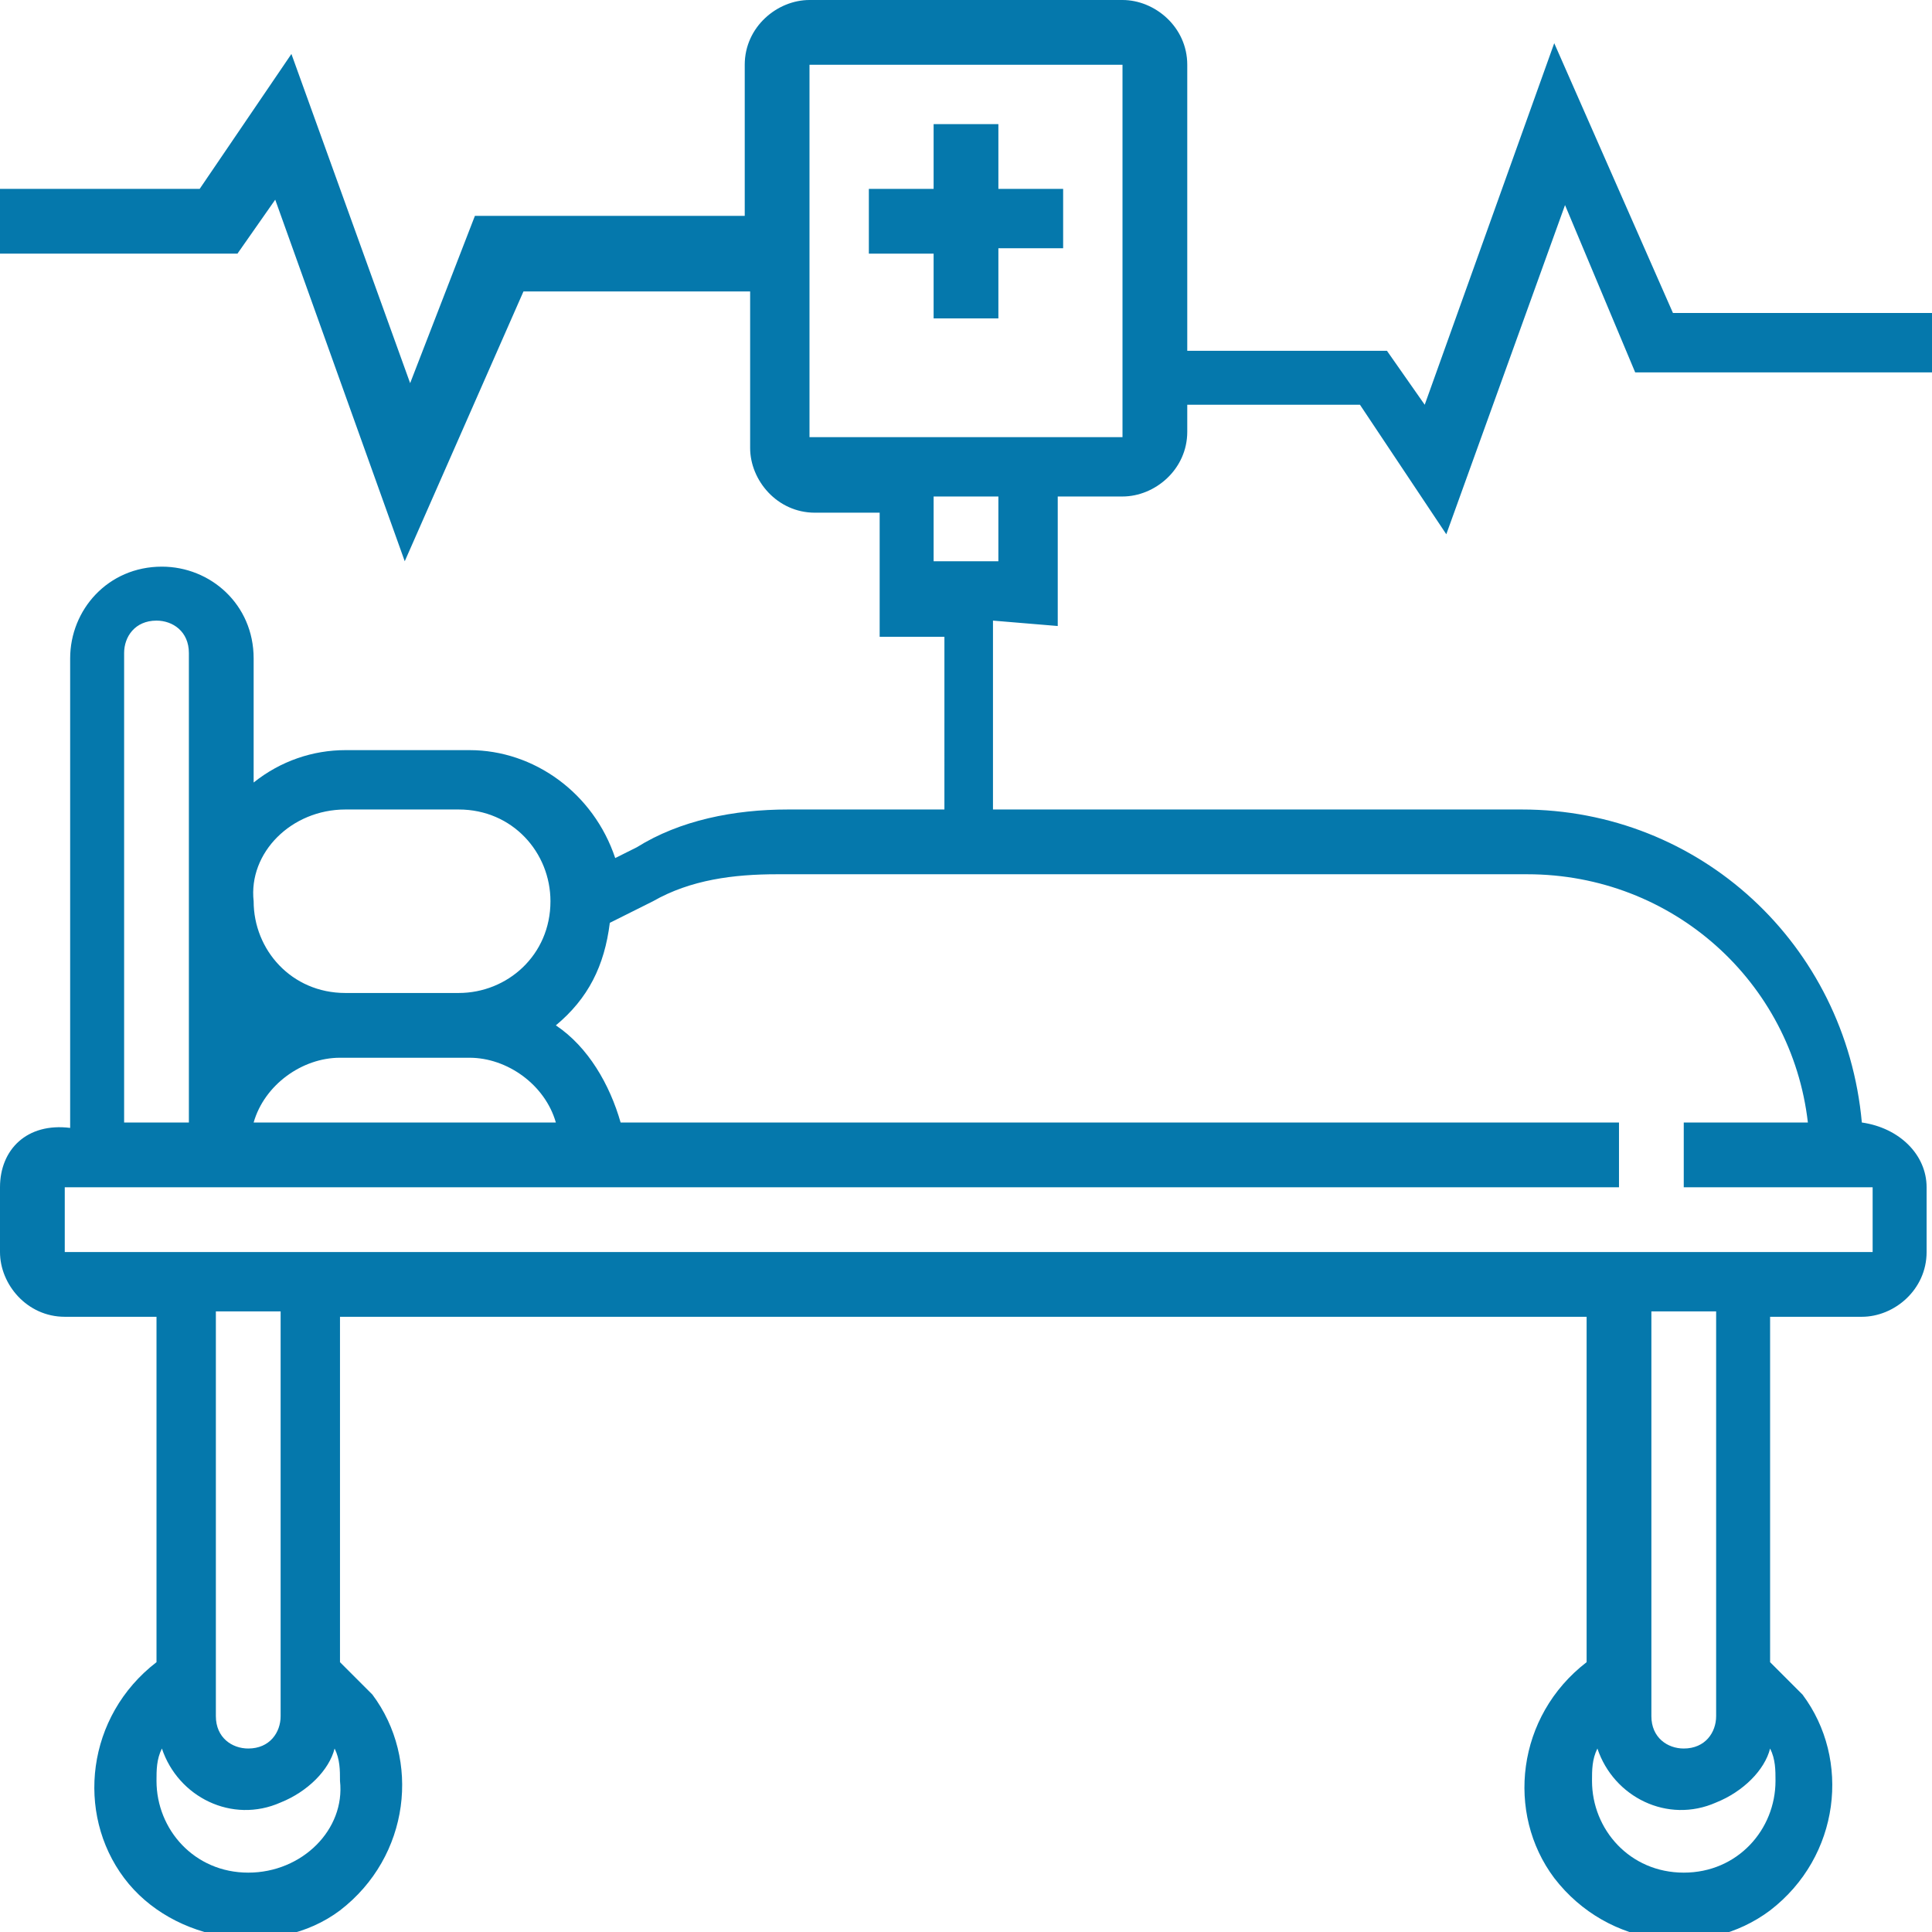 <?xml version="1.0" encoding="utf-8"?>
<!-- Generator: Adobe Illustrator 23.0.3, SVG Export Plug-In . SVG Version: 6.00 Build 0)  -->
<svg version="1.1" id="圖層_1" xmlns="http://www.w3.org/2000/svg" xmlns:xlink="http://www.w3.org/1999/xlink" x="0px" y="0px"
	 viewBox="0 0 35.8 35.8" style="enable-background:new 0 0 35.8 35.8;" xml:space="preserve">
<style type="text/css">
	.st0{fill:#0578AC;}
</style>
<g transform="translate(0)">
	<path class="st0" d="M18.5,2.3h-1.2v1.2h-1.2v1.2h1.2v1.2h1.2V4.6h1.2V3.5h-1.2L18.5,2.3z"/>
	<path class="st0" d="M19.6,11.6V9.2h1.2c0.6,0,1.2-0.5,1.2-1.2V7.5h3.2l1.6,2.4l2.2-6.1l1.3,3.1h5.6V5.8H31l-2.2-5l-2.4,6.7l-0.7-1
		H22V1.2C22,0.5,21.4,0,20.8,0H15c-0.6,0-1.2,0.5-1.2,1.2V4h-5L7.6,7.1L5.4,1L3.7,3.5H0v1.2h4.4l0.7-1l2.4,6.7l2.2-5h4.2v2.9
		c0,0.6,0.5,1.2,1.2,1.2h1.2v2.3h1.2V15h-2.9c-1,0-2,0.2-2.8,0.7l-0.4,0.2c-0.4-1.2-1.5-2-2.7-2H6.4c-0.6,0-1.2,0.2-1.7,0.6v-2.3
		c0-1-0.8-1.7-1.7-1.7c-1,0-1.7,0.8-1.7,1.7l0,0v8.7C0.5,20.8,0,21.3,0,22v1.2c0,0.6,0.5,1.2,1.2,1.2h1.7v6.4c-1.3,1-1.5,2.8-0.6,4
		s2.8,1.5,4,0.6c1.3-1,1.5-2.8,0.6-4c-0.2-0.2-0.4-0.4-0.6-0.6v-6.4h23.1v6.4c-1.3,1-1.5,2.8-0.6,4c1,1.3,2.8,1.5,4,0.6
		c1.3-1,1.5-2.8,0.6-4c-0.2-0.2-0.4-0.4-0.6-0.6v-6.4h1.7c0.6,0,1.2-0.5,1.2-1.2V22c0-0.6-0.5-1.1-1.2-1.2h0c-0.3-3.3-3-5.8-6.3-5.8
		h-9.8v-3.5L19.6,11.6L19.6,11.6z M6.4,15h2.1c1,0,1.7,0.8,1.7,1.7c0,1-0.8,1.7-1.7,1.7H6.4c-1,0-1.7-0.8-1.7-1.7
		C4.6,15.8,5.4,15,6.4,15C6.4,15,6.4,15,6.4,15z M8.7,19.6c0.7,0,1.4,0.5,1.6,1.2H4.7c0.2-0.7,0.9-1.2,1.6-1.2L8.7,19.6z M4.6,19
		L4.6,19L4.6,19L4.6,19z M2.3,12.1c0-0.3,0.2-0.6,0.6-0.6c0.3,0,0.6,0.2,0.6,0.6c0,0,0,0,0,0v8.7H2.3V12.1z M4.6,34.7
		c-1,0-1.7-0.8-1.7-1.7c0-0.2,0-0.4,0.1-0.6c0.3,0.9,1.3,1.4,2.2,1c0.5-0.2,0.9-0.6,1-1c0.1,0.2,0.1,0.4,0.1,0.6
		C6.4,33.9,5.6,34.7,4.6,34.7L4.6,34.7z M5.2,31.8c0,0.3-0.2,0.6-0.6,0.6c-0.3,0-0.6-0.2-0.6-0.6c0,0,0,0,0,0v-7.5h1.2V31.8z
		 M31.2,34.7c-1,0-1.7-0.8-1.7-1.7c0-0.2,0-0.4,0.1-0.6c0.3,0.9,1.3,1.4,2.2,1c0.5-0.2,0.9-0.6,1-1c0.1,0.2,0.1,0.4,0.1,0.6
		C32.9,33.9,32.2,34.7,31.2,34.7z M31.8,31.8c0,0.3-0.2,0.6-0.6,0.6c-0.3,0-0.6-0.2-0.6-0.6c0,0,0,0,0,0v-7.5h1.2L31.8,31.8
		L31.8,31.8z M33.5,20.8h-2.3V22h3.5v1.2H1.2V22H30v-1.2H11.5c-0.2-0.7-0.6-1.4-1.2-1.8c0.6-0.5,0.9-1.1,1-1.9l0.8-0.4
		c0.7-0.4,1.5-0.5,2.3-0.5h13.9C31,16.2,33.2,18.2,33.5,20.8L33.5,20.8z M15,1.2h5.8v6.9H15V1.2z M18.5,9.2v1.2h-1.2V9.2H18.5z"/>
</g>
</svg>
